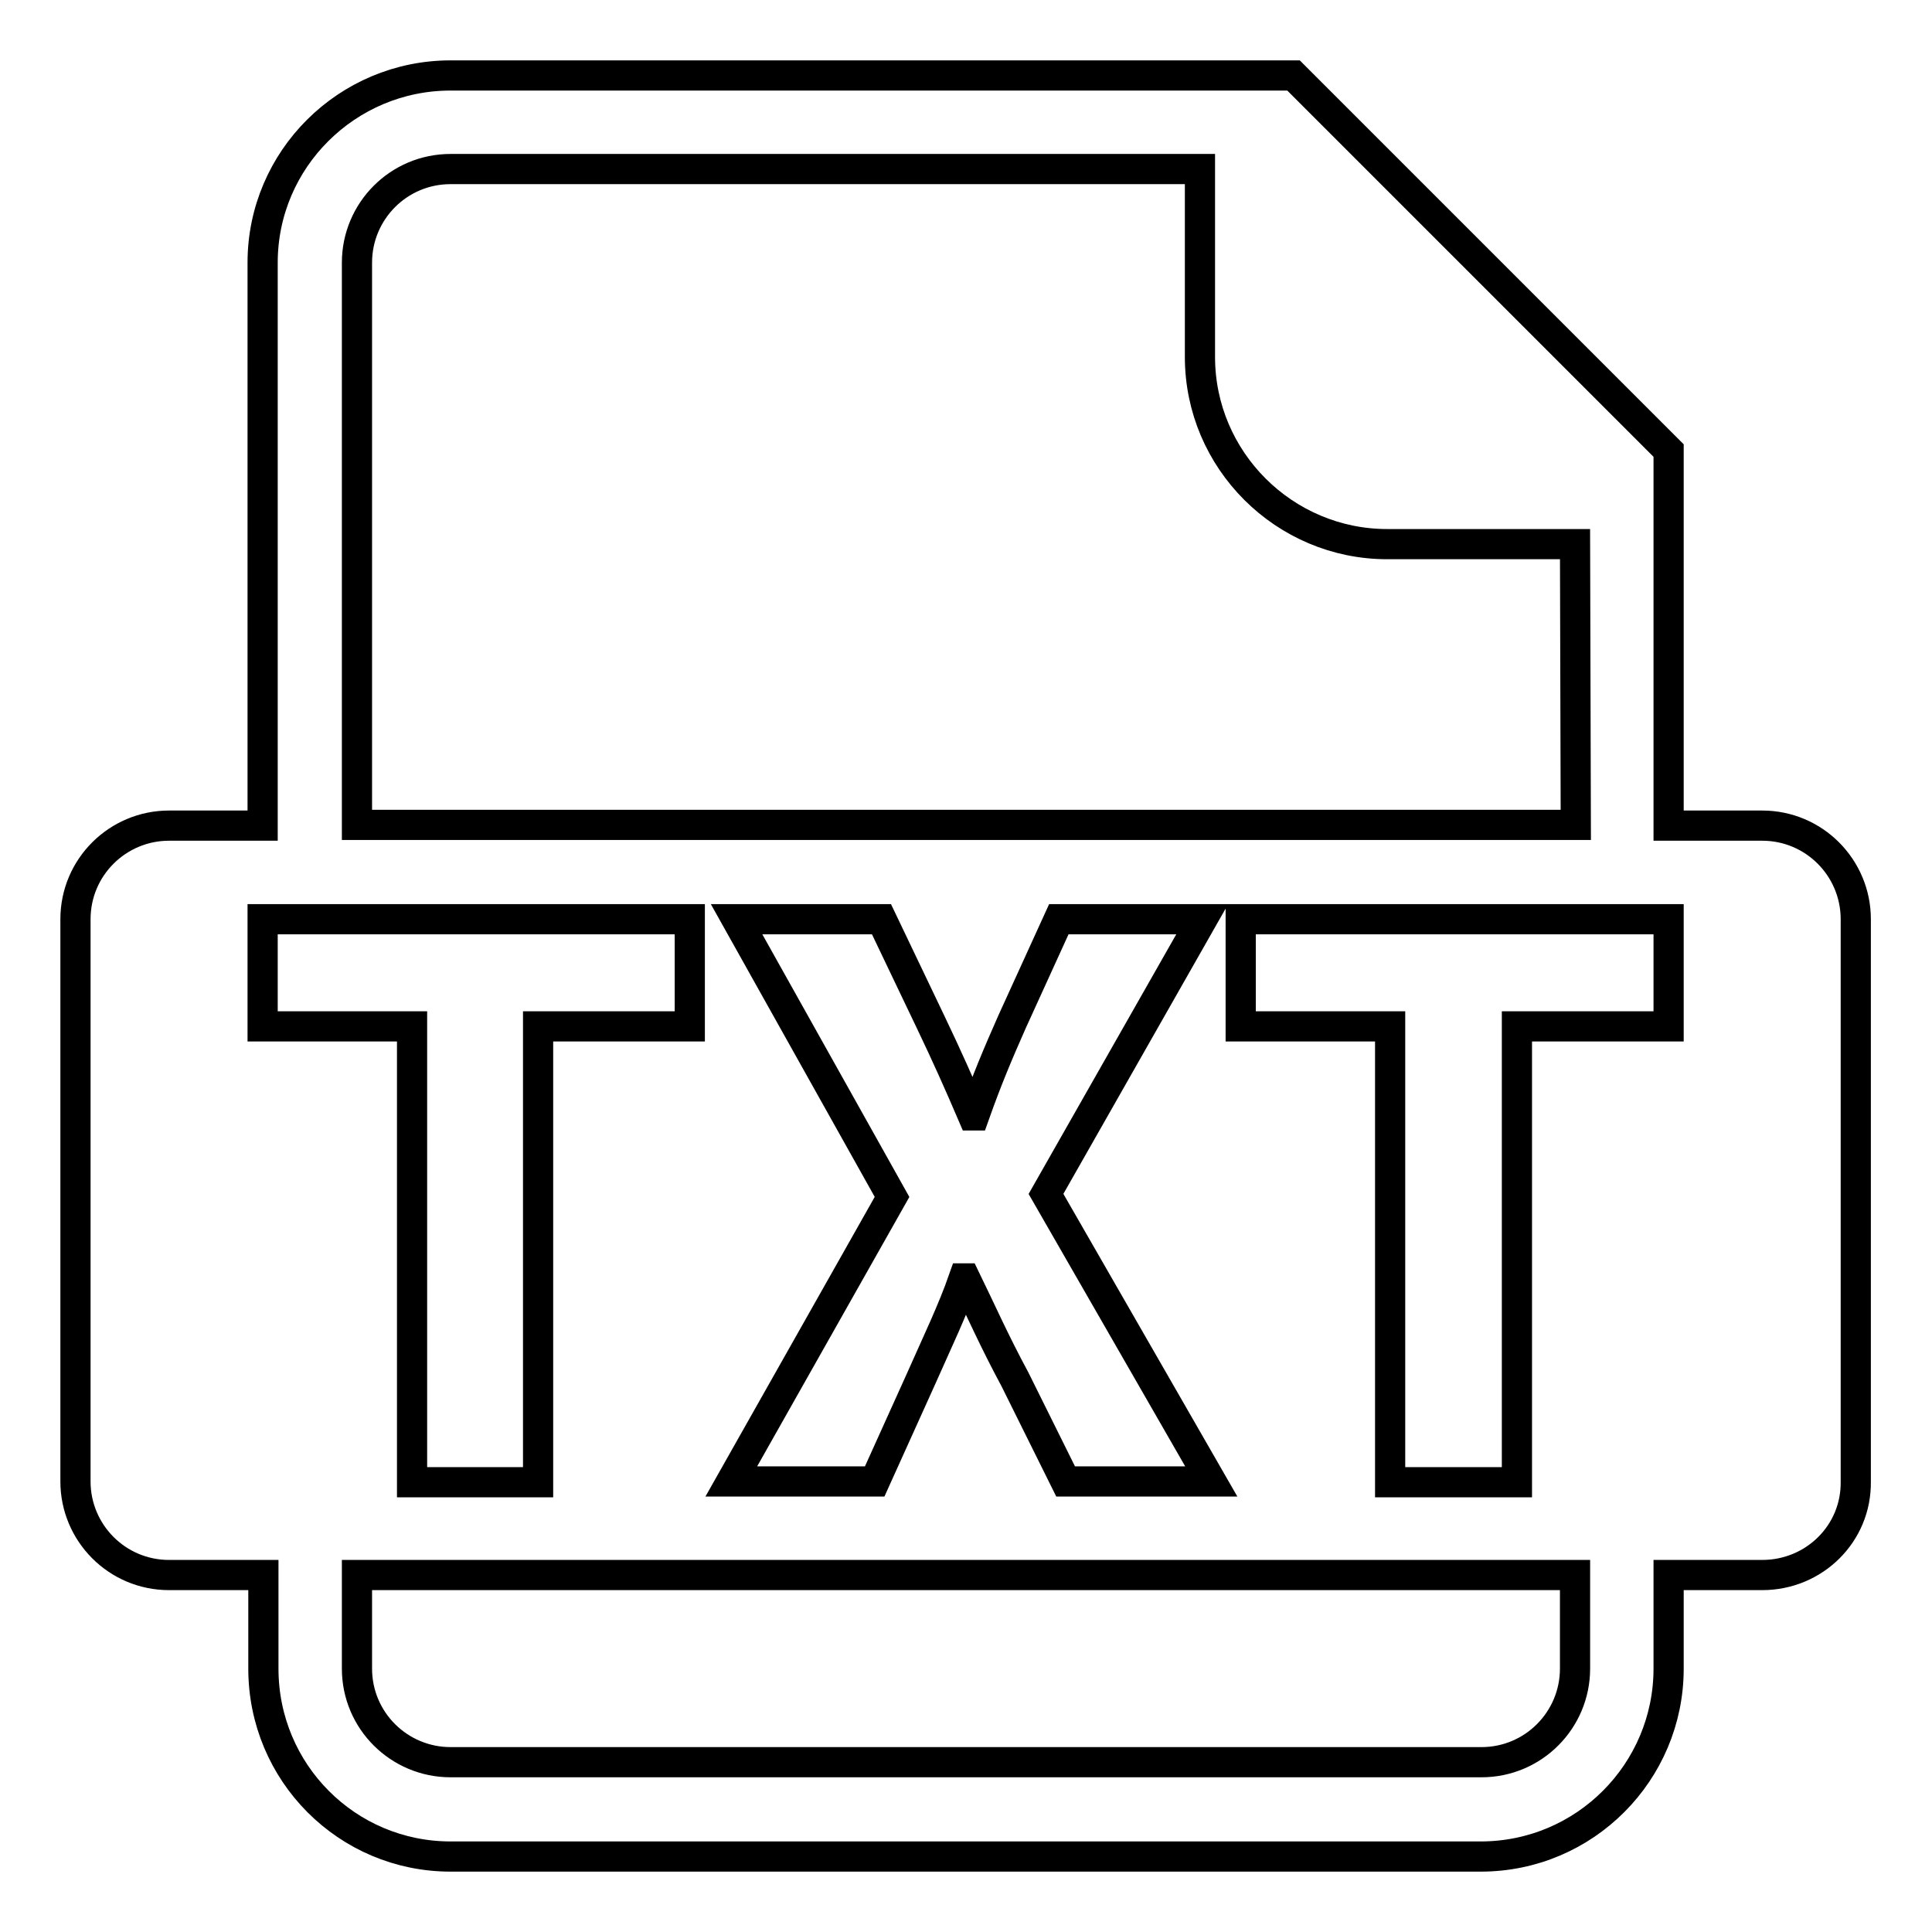<?xml version="1.0" encoding="utf-8"?>
<!-- Svg Vector Icons : http://www.onlinewebfonts.com/icon -->
<!DOCTYPE svg PUBLIC "-//W3C//DTD SVG 1.1//EN" "http://www.w3.org/Graphics/SVG/1.1/DTD/svg11.dtd">
<svg version="1.1" xmlns="http://www.w3.org/2000/svg" xmlns:xlink="http://www.w3.org/1999/xlink" x="0px" y="0px" viewBox="0 0 256 256" enable-background="new 0 0 256 256" xml:space="preserve">
<g><g><path stroke-width="4" fill-opacity="0" stroke="#000000"  d="M233.5,208.7h-12.4v12.4c0,13.7-11.1,24.9-24.9,24.9H59.7c-13.7,0-24.8-11.1-24.8-24.9v-12.4H22.4c-6.9,0-12.4-5.6-12.4-12.4v-74.5c0-6.9,5.6-12.4,12.4-12.4h12.4V34.8C34.8,21.1,46,10,59.7,10H159h12.4l49.7,49.7v12.4v37.3h12.4c6.9,0,12.4,5.6,12.4,12.4v74.5C246,203.2,240.4,208.7,233.5,208.7z M47.3,221.1c0,6.9,5.6,12.4,12.4,12.4h136.6c6.9,0,12.4-5.6,12.4-12.4v-12.4H47.3V221.1z M159.3,121.8h-19l-6.2,13.6c-1.9,4.3-3.3,7.6-5,12.4h-0.2c-1.8-4.2-3.4-7.8-5.6-12.4l-6.5-13.6H97.6l20.6,36.8l-21.3,37.7h19l6.1-13.5c2.3-5.2,4.2-9.1,5.7-13.4h0.2c2.1,4.3,3.8,8.2,6.6,13.4l6.7,13.5h19.3l-21.9-38.1L159.3,121.8z M34.8,121.8v14.2h19.8v60.4h16.7v-60.4h20.1v-14.2H34.8z M208.7,72.1h-24.9C170.2,72.1,159,61,159,47.3V22.4H59.7c-6.9,0-12.4,5.6-12.4,12.4v74.5h161.5L208.7,72.1L208.7,72.1z M221.1,121.8h-56.7v14.2h19.8v60.4H201v-60.4h20.1V121.8L221.1,121.8z"/></g></g>
</svg>